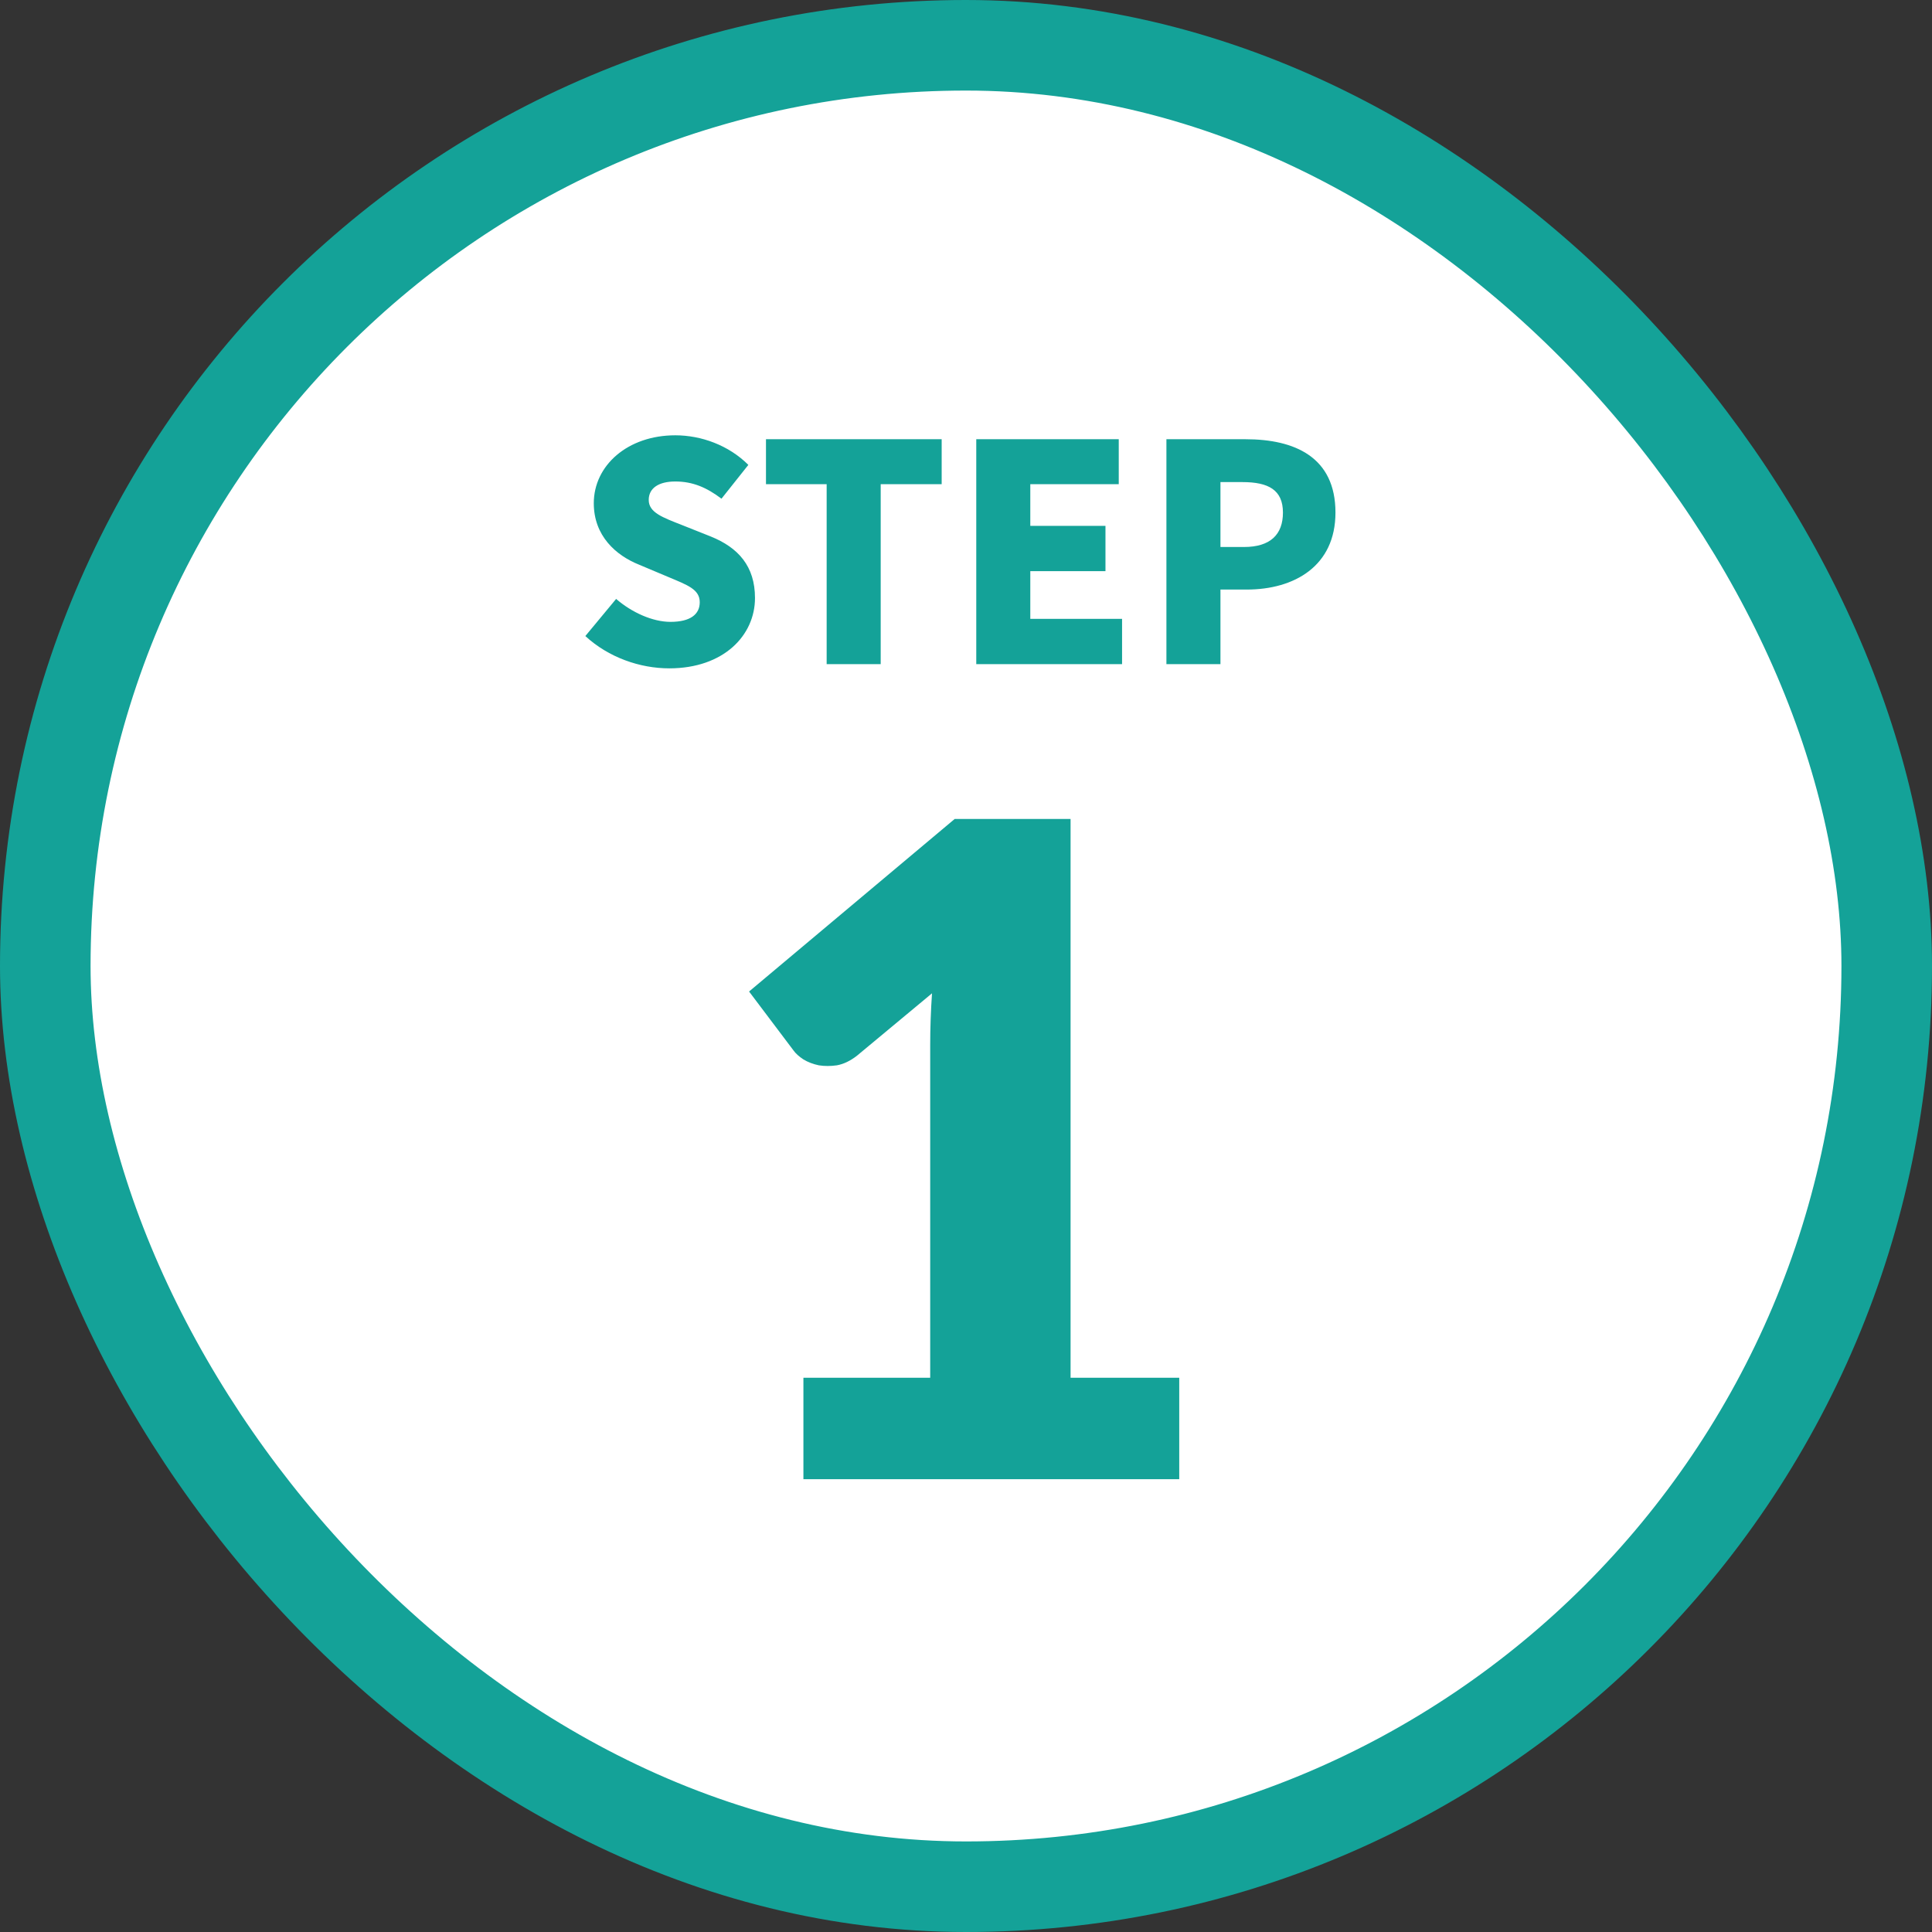 <svg width="64" height="64" viewBox="0 0 64 64" fill="none" xmlns="http://www.w3.org/2000/svg">
<rect x="0" y="0" width="64" height="64" fill="#333333" stroke="none"/>
<rect x="1.5" y="1.5" width="61" height="61" rx="30.5" fill="white"/>
<rect x="1.5" y="1.5" width="61" height="61" rx="30.5" stroke="#14A298" stroke-width="3"/>
<path d="M22.17 22.14C21.2 22.14 20.16 21.78 19.39 21.07L20.41 19.84C20.93 20.29 21.62 20.6 22.21 20.6C22.87 20.6 23.18 20.35 23.18 19.95C23.18 19.52 22.77 19.38 22.13 19.11L21.18 18.71C20.4 18.4 19.67 17.75 19.67 16.67C19.67 15.42 20.79 14.42 22.37 14.42C23.23 14.42 24.14 14.75 24.79 15.4L23.9 16.52C23.41 16.15 22.95 15.95 22.37 15.95C21.82 15.95 21.49 16.17 21.49 16.56C21.49 16.98 21.95 17.14 22.61 17.4L23.54 17.77C24.46 18.14 25.01 18.76 25.01 19.81C25.01 21.05 23.97 22.14 22.17 22.14ZM27.384 22V16.04H25.374V14.55H31.194V16.04H29.174V22H27.384ZM32.34 22V14.55H37.06V16.04H34.13V17.42H36.62V18.92H34.13V20.5H37.17V22H32.34ZM38.639 22V14.55H41.259C42.889 14.55 44.239 15.14 44.239 16.98C44.239 18.75 42.879 19.53 41.299 19.53H40.429V22H38.639ZM40.429 18.12H41.209C42.079 18.12 42.499 17.71 42.499 16.98C42.499 16.23 42.019 15.97 41.159 15.97H40.429V18.12Z" fill="#14A298"/>
<path d="M39.064 45.64V49H26.614V45.64H30.814V34.615C30.814 34.335 30.819 34.055 30.829 33.775C30.839 33.485 30.854 33.195 30.874 32.905L28.384 34.975C28.164 35.145 27.944 35.25 27.724 35.29C27.514 35.32 27.314 35.32 27.124 35.29C26.934 35.25 26.764 35.185 26.614 35.095C26.464 34.995 26.354 34.895 26.284 34.795L24.814 32.845L31.624 27.13H35.464V45.64H39.064Z" fill="#14A298"/>
</svg>
